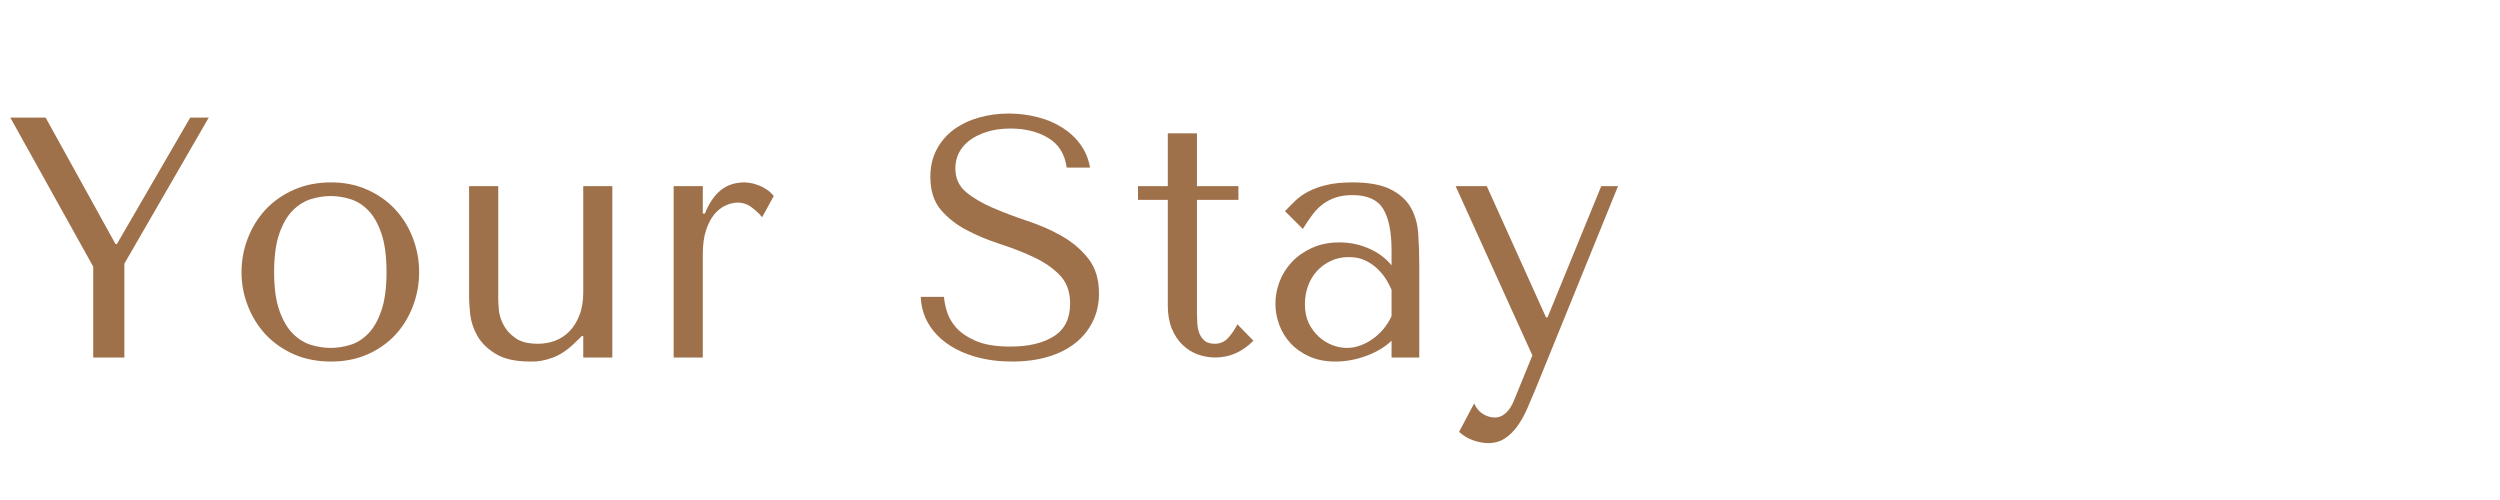 <svg xmlns="http://www.w3.org/2000/svg" xmlns:xlink="http://www.w3.org/1999/xlink" width="500" zoomAndPan="magnify" viewBox="0 0 375 75" height="100" preserveAspectRatio="xMidYMid meet" version="1.0"><defs><g/></defs><g fill="#9f714b" fill-opacity="1"><g transform="translate(0, 53.625)"><g><path d="M 1.547 -35.984 L 13.984 -13.625 L 13.984 0 L 18.656 0 L 18.656 -14.078 L 31.312 -35.984 L 28.531 -35.984 L 17.531 -17.016 L 17.328 -17.016 L 6.844 -35.984 Z M 1.547 -35.984 "/></g></g></g><g fill="#9f714b" fill-opacity="1"><g transform="translate(33.666, 53.625)"><g><path d="M 29.203 -12.797 C 29.203 -11.016 28.891 -9.312 28.266 -7.688 C 27.648 -6.062 26.77 -4.629 25.625 -3.391 C 24.477 -2.16 23.086 -1.188 21.453 -0.469 C 19.828 0.25 18.004 0.609 15.984 0.609 C 13.93 0.609 12.07 0.242 10.406 -0.484 C 8.75 -1.223 7.344 -2.207 6.188 -3.438 C 5.039 -4.676 4.148 -6.109 3.516 -7.734 C 2.879 -9.359 2.562 -11.047 2.562 -12.797 C 2.562 -14.578 2.879 -16.281 3.516 -17.906 C 4.148 -19.539 5.039 -20.973 6.188 -22.203 C 7.344 -23.441 8.75 -24.426 10.406 -25.156 C 12.07 -25.895 13.93 -26.266 15.984 -26.266 C 18.004 -26.266 19.828 -25.895 21.453 -25.156 C 23.086 -24.426 24.477 -23.441 25.625 -22.203 C 26.77 -20.973 27.648 -19.539 28.266 -17.906 C 28.891 -16.281 29.203 -14.578 29.203 -12.797 Z M 24.312 -12.797 C 24.312 -15.203 24.051 -17.148 23.531 -18.641 C 23.02 -20.129 22.352 -21.285 21.531 -22.109 C 20.719 -22.93 19.812 -23.488 18.812 -23.781 C 17.82 -24.07 16.863 -24.219 15.938 -24.219 C 15.008 -24.219 14.047 -24.07 13.047 -23.781 C 12.055 -23.488 11.141 -22.93 10.297 -22.109 C 9.461 -21.285 8.781 -20.129 8.25 -18.641 C 7.719 -17.148 7.453 -15.203 7.453 -12.797 C 7.453 -10.43 7.719 -8.504 8.25 -7.016 C 8.781 -5.523 9.461 -4.367 10.297 -3.547 C 11.141 -2.723 12.055 -2.164 13.047 -1.875 C 14.047 -1.582 15.008 -1.438 15.938 -1.438 C 16.863 -1.438 17.82 -1.582 18.812 -1.875 C 19.812 -2.164 20.719 -2.723 21.531 -3.547 C 22.352 -4.367 23.02 -5.523 23.531 -7.016 C 24.051 -8.504 24.312 -10.43 24.312 -12.797 Z M 24.312 -12.797 "/></g></g></g><g fill="#9f714b" fill-opacity="1"><g transform="translate(66.253, 53.625)"><g><path d="M 4.109 -25.703 L 4.109 -9 C 4.109 -8.383 4.164 -7.535 4.281 -6.453 C 4.406 -5.367 4.758 -4.305 5.344 -3.266 C 5.926 -2.223 6.844 -1.316 8.094 -0.547 C 9.344 0.223 11.098 0.609 13.359 0.609 C 14.359 0.648 15.445 0.457 16.625 0.031 C 17.812 -0.395 19.004 -1.211 20.203 -2.422 L 21.031 -3.234 L 21.234 -3.234 L 21.234 0 L 25.594 0 L 25.594 -25.703 L 21.234 -25.703 L 21.234 -9.766 C 21.234 -8.43 21.039 -7.285 20.656 -6.328 C 20.281 -5.367 19.785 -4.57 19.172 -3.938 C 18.555 -3.301 17.836 -2.828 17.016 -2.516 C 16.191 -2.211 15.332 -2.062 14.438 -2.062 C 13 -2.062 11.879 -2.344 11.078 -2.906 C 10.273 -3.469 9.676 -4.125 9.281 -4.875 C 8.883 -5.633 8.648 -6.379 8.578 -7.109 C 8.516 -7.848 8.484 -8.391 8.484 -8.734 L 8.484 -25.703 Z M 4.109 -25.703 "/></g></g></g><g fill="#9f714b" fill-opacity="1"><g transform="translate(96.938, 53.625)"><g><path d="M 4.109 -25.703 L 4.109 0 L 8.484 0 L 8.484 -15.531 C 8.484 -16.926 8.645 -18.113 8.969 -19.094 C 9.289 -20.07 9.707 -20.867 10.219 -21.484 C 10.738 -22.098 11.305 -22.539 11.922 -22.812 C 12.535 -23.094 13.133 -23.234 13.719 -23.234 C 14.508 -23.234 15.238 -22.973 15.906 -22.453 C 16.57 -21.941 17.062 -21.469 17.375 -21.031 L 19.125 -24.219 C 18.812 -24.625 18.441 -24.961 18.016 -25.234 C 17.586 -25.516 17.16 -25.727 16.734 -25.875 C 16.305 -26.031 15.91 -26.133 15.547 -26.188 C 15.191 -26.238 14.926 -26.266 14.75 -26.266 C 13.312 -26.266 12.113 -25.867 11.156 -25.078 C 10.195 -24.297 9.41 -23.133 8.797 -21.594 L 8.484 -21.594 L 8.484 -25.703 Z M 4.109 -25.703 "/></g></g></g><g fill="#9f714b" fill-opacity="1"><g transform="translate(117.395, 53.625)"><g/></g></g><g fill="#9f714b" fill-opacity="1"><g transform="translate(136.207, 53.625)"><g><path d="M 1.906 -9.094 C 1.969 -7.625 2.348 -6.289 3.047 -5.094 C 3.754 -3.895 4.719 -2.875 5.938 -2.031 C 7.156 -1.188 8.586 -0.535 10.234 -0.078 C 11.879 0.379 13.676 0.609 15.625 0.609 C 17.613 0.609 19.406 0.367 21 -0.109 C 22.594 -0.586 23.953 -1.27 25.078 -2.156 C 26.211 -3.051 27.086 -4.129 27.703 -5.391 C 28.328 -6.66 28.641 -8.066 28.641 -9.609 C 28.641 -11.734 28.109 -13.473 27.047 -14.828 C 25.984 -16.18 24.656 -17.312 23.062 -18.219 C 21.469 -19.125 19.734 -19.883 17.859 -20.5 C 15.992 -21.125 14.266 -21.781 12.672 -22.469 C 11.078 -23.156 9.75 -23.941 8.688 -24.828 C 7.625 -25.723 7.094 -26.906 7.094 -28.375 C 7.094 -29.195 7.27 -29.969 7.625 -30.688 C 7.988 -31.406 8.52 -32.031 9.219 -32.562 C 9.926 -33.094 10.789 -33.52 11.812 -33.844 C 12.844 -34.176 14.031 -34.344 15.375 -34.344 C 17.602 -34.344 19.492 -33.867 21.047 -32.922 C 22.609 -31.984 23.523 -30.504 23.797 -28.484 L 27.297 -28.484 C 27.086 -29.742 26.625 -30.879 25.906 -31.891 C 25.188 -32.898 24.281 -33.754 23.188 -34.453 C 22.094 -35.16 20.848 -35.691 19.453 -36.047 C 18.066 -36.41 16.617 -36.594 15.109 -36.594 C 13.535 -36.594 12.035 -36.391 10.609 -35.984 C 9.191 -35.578 7.941 -34.977 6.859 -34.188 C 5.785 -33.395 4.93 -32.398 4.297 -31.203 C 3.66 -30.004 3.344 -28.633 3.344 -27.094 C 3.344 -25.07 3.852 -23.441 4.875 -22.203 C 5.906 -20.973 7.203 -19.945 8.766 -19.125 C 10.328 -18.301 12.016 -17.598 13.828 -17.016 C 15.641 -16.43 17.328 -15.77 18.891 -15.031 C 20.453 -14.301 21.742 -13.406 22.766 -12.344 C 23.797 -11.281 24.312 -9.859 24.312 -8.078 C 24.312 -5.848 23.5 -4.219 21.875 -3.188 C 20.25 -2.156 18.082 -1.641 15.375 -1.641 C 13.207 -1.641 11.473 -1.922 10.172 -2.484 C 8.867 -3.055 7.875 -3.734 7.188 -4.516 C 6.508 -5.305 6.051 -6.117 5.812 -6.953 C 5.57 -7.797 5.43 -8.508 5.391 -9.094 Z M 1.906 -9.094 "/></g></g></g><g fill="#9f714b" fill-opacity="1"><g transform="translate(169.153, 53.625)"><g><path d="M 1.547 -23.641 L 1.547 -25.703 L 6.016 -25.703 L 6.016 -33.625 L 10.391 -33.625 L 10.391 -25.703 L 16.609 -25.703 L 16.609 -23.641 L 10.391 -23.641 L 10.391 -6.578 C 10.391 -6.172 10.406 -5.703 10.438 -5.172 C 10.469 -4.641 10.566 -4.141 10.734 -3.672 C 10.91 -3.211 11.176 -2.828 11.531 -2.516 C 11.895 -2.211 12.406 -2.062 13.062 -2.062 C 13.883 -2.062 14.566 -2.367 15.109 -2.984 C 15.66 -3.598 16.109 -4.266 16.453 -4.984 L 18.859 -2.516 C 17.18 -0.836 15.281 0 13.156 0 C 12.27 0 11.395 -0.148 10.531 -0.453 C 9.676 -0.766 8.914 -1.238 8.25 -1.875 C 7.582 -2.508 7.039 -3.32 6.625 -4.312 C 6.219 -5.312 6.016 -6.477 6.016 -7.812 L 6.016 -23.641 Z M 1.547 -23.641 "/></g></g></g><g fill="#9f714b" fill-opacity="1"><g transform="translate(189.25, 53.625)"><g><path d="M 13.578 -26.266 C 16.078 -26.266 18.008 -25.91 19.375 -25.203 C 20.75 -24.504 21.754 -23.586 22.391 -22.453 C 23.023 -21.328 23.391 -20.023 23.484 -18.547 C 23.586 -17.078 23.641 -15.57 23.641 -14.031 L 23.641 0 L 19.484 0 L 19.484 -2.516 C 18.484 -1.555 17.211 -0.797 15.672 -0.234 C 14.129 0.328 12.586 0.609 11.047 0.609 C 9.578 0.609 8.273 0.352 7.141 -0.156 C 6.016 -0.664 5.07 -1.332 4.312 -2.156 C 3.562 -2.977 3 -3.906 2.625 -4.938 C 2.25 -5.969 2.062 -7.016 2.062 -8.078 C 2.062 -9.172 2.266 -10.266 2.672 -11.359 C 3.086 -12.453 3.703 -13.438 4.516 -14.312 C 5.336 -15.188 6.348 -15.895 7.547 -16.438 C 8.754 -16.988 10.129 -17.266 11.672 -17.266 C 13.211 -17.266 14.676 -16.961 16.062 -16.359 C 17.445 -15.766 18.586 -14.922 19.484 -13.828 L 19.484 -16.031 C 19.484 -18.844 19.062 -20.93 18.219 -22.297 C 17.383 -23.672 15.852 -24.359 13.625 -24.359 C 12.664 -24.359 11.828 -24.238 11.109 -24 C 10.391 -23.758 9.742 -23.426 9.172 -23 C 8.609 -22.57 8.086 -22.039 7.609 -21.406 C 7.129 -20.77 6.648 -20.062 6.172 -19.281 L 3.5 -21.953 C 3.977 -22.461 4.484 -22.973 5.016 -23.484 C 5.547 -24.004 6.195 -24.469 6.969 -24.875 C 7.738 -25.289 8.656 -25.625 9.719 -25.875 C 10.781 -26.133 12.066 -26.266 13.578 -26.266 Z M 19.484 -10.172 C 19.305 -10.586 19.055 -11.066 18.734 -11.609 C 18.41 -12.16 17.988 -12.691 17.469 -13.203 C 16.957 -13.723 16.344 -14.16 15.625 -14.516 C 14.906 -14.879 14.051 -15.062 13.062 -15.062 C 12.062 -15.062 11.148 -14.863 10.328 -14.469 C 9.504 -14.07 8.812 -13.555 8.25 -12.922 C 7.688 -12.297 7.25 -11.551 6.938 -10.688 C 6.633 -9.832 6.484 -8.941 6.484 -8.016 C 6.484 -6.922 6.676 -5.969 7.062 -5.156 C 7.457 -4.352 7.961 -3.672 8.578 -3.109 C 9.203 -2.547 9.891 -2.125 10.641 -1.844 C 11.391 -1.57 12.109 -1.438 12.797 -1.438 C 13.453 -1.438 14.113 -1.555 14.781 -1.797 C 15.445 -2.035 16.078 -2.367 16.672 -2.797 C 17.273 -3.223 17.816 -3.727 18.297 -4.312 C 18.773 -4.895 19.172 -5.531 19.484 -6.219 Z M 19.484 -10.172 "/></g></g></g><g fill="#9f714b" fill-opacity="1"><g transform="translate(217.828, 53.625)"><g><path d="M 14.078 -6.016 L 5.188 -25.703 L 0.516 -25.703 L 12.031 -0.312 L 9.297 6.375 C 8.992 7.164 8.594 7.801 8.094 8.281 C 7.594 8.758 7.02 9 6.375 9 C 5.758 9 5.164 8.816 4.594 8.453 C 4.031 8.098 3.598 7.578 3.297 6.891 L 1.031 11.156 C 1.676 11.738 2.395 12.164 3.188 12.438 C 3.977 12.707 4.711 12.844 5.391 12.844 C 6.359 12.844 7.203 12.602 7.922 12.125 C 8.641 11.645 9.27 11.02 9.812 10.25 C 10.363 9.477 10.844 8.617 11.25 7.672 C 11.664 6.734 12.062 5.805 12.438 4.891 L 24.875 -25.703 L 22.359 -25.703 L 14.297 -6.016 Z M 14.078 -6.016 "/></g></g></g></svg>